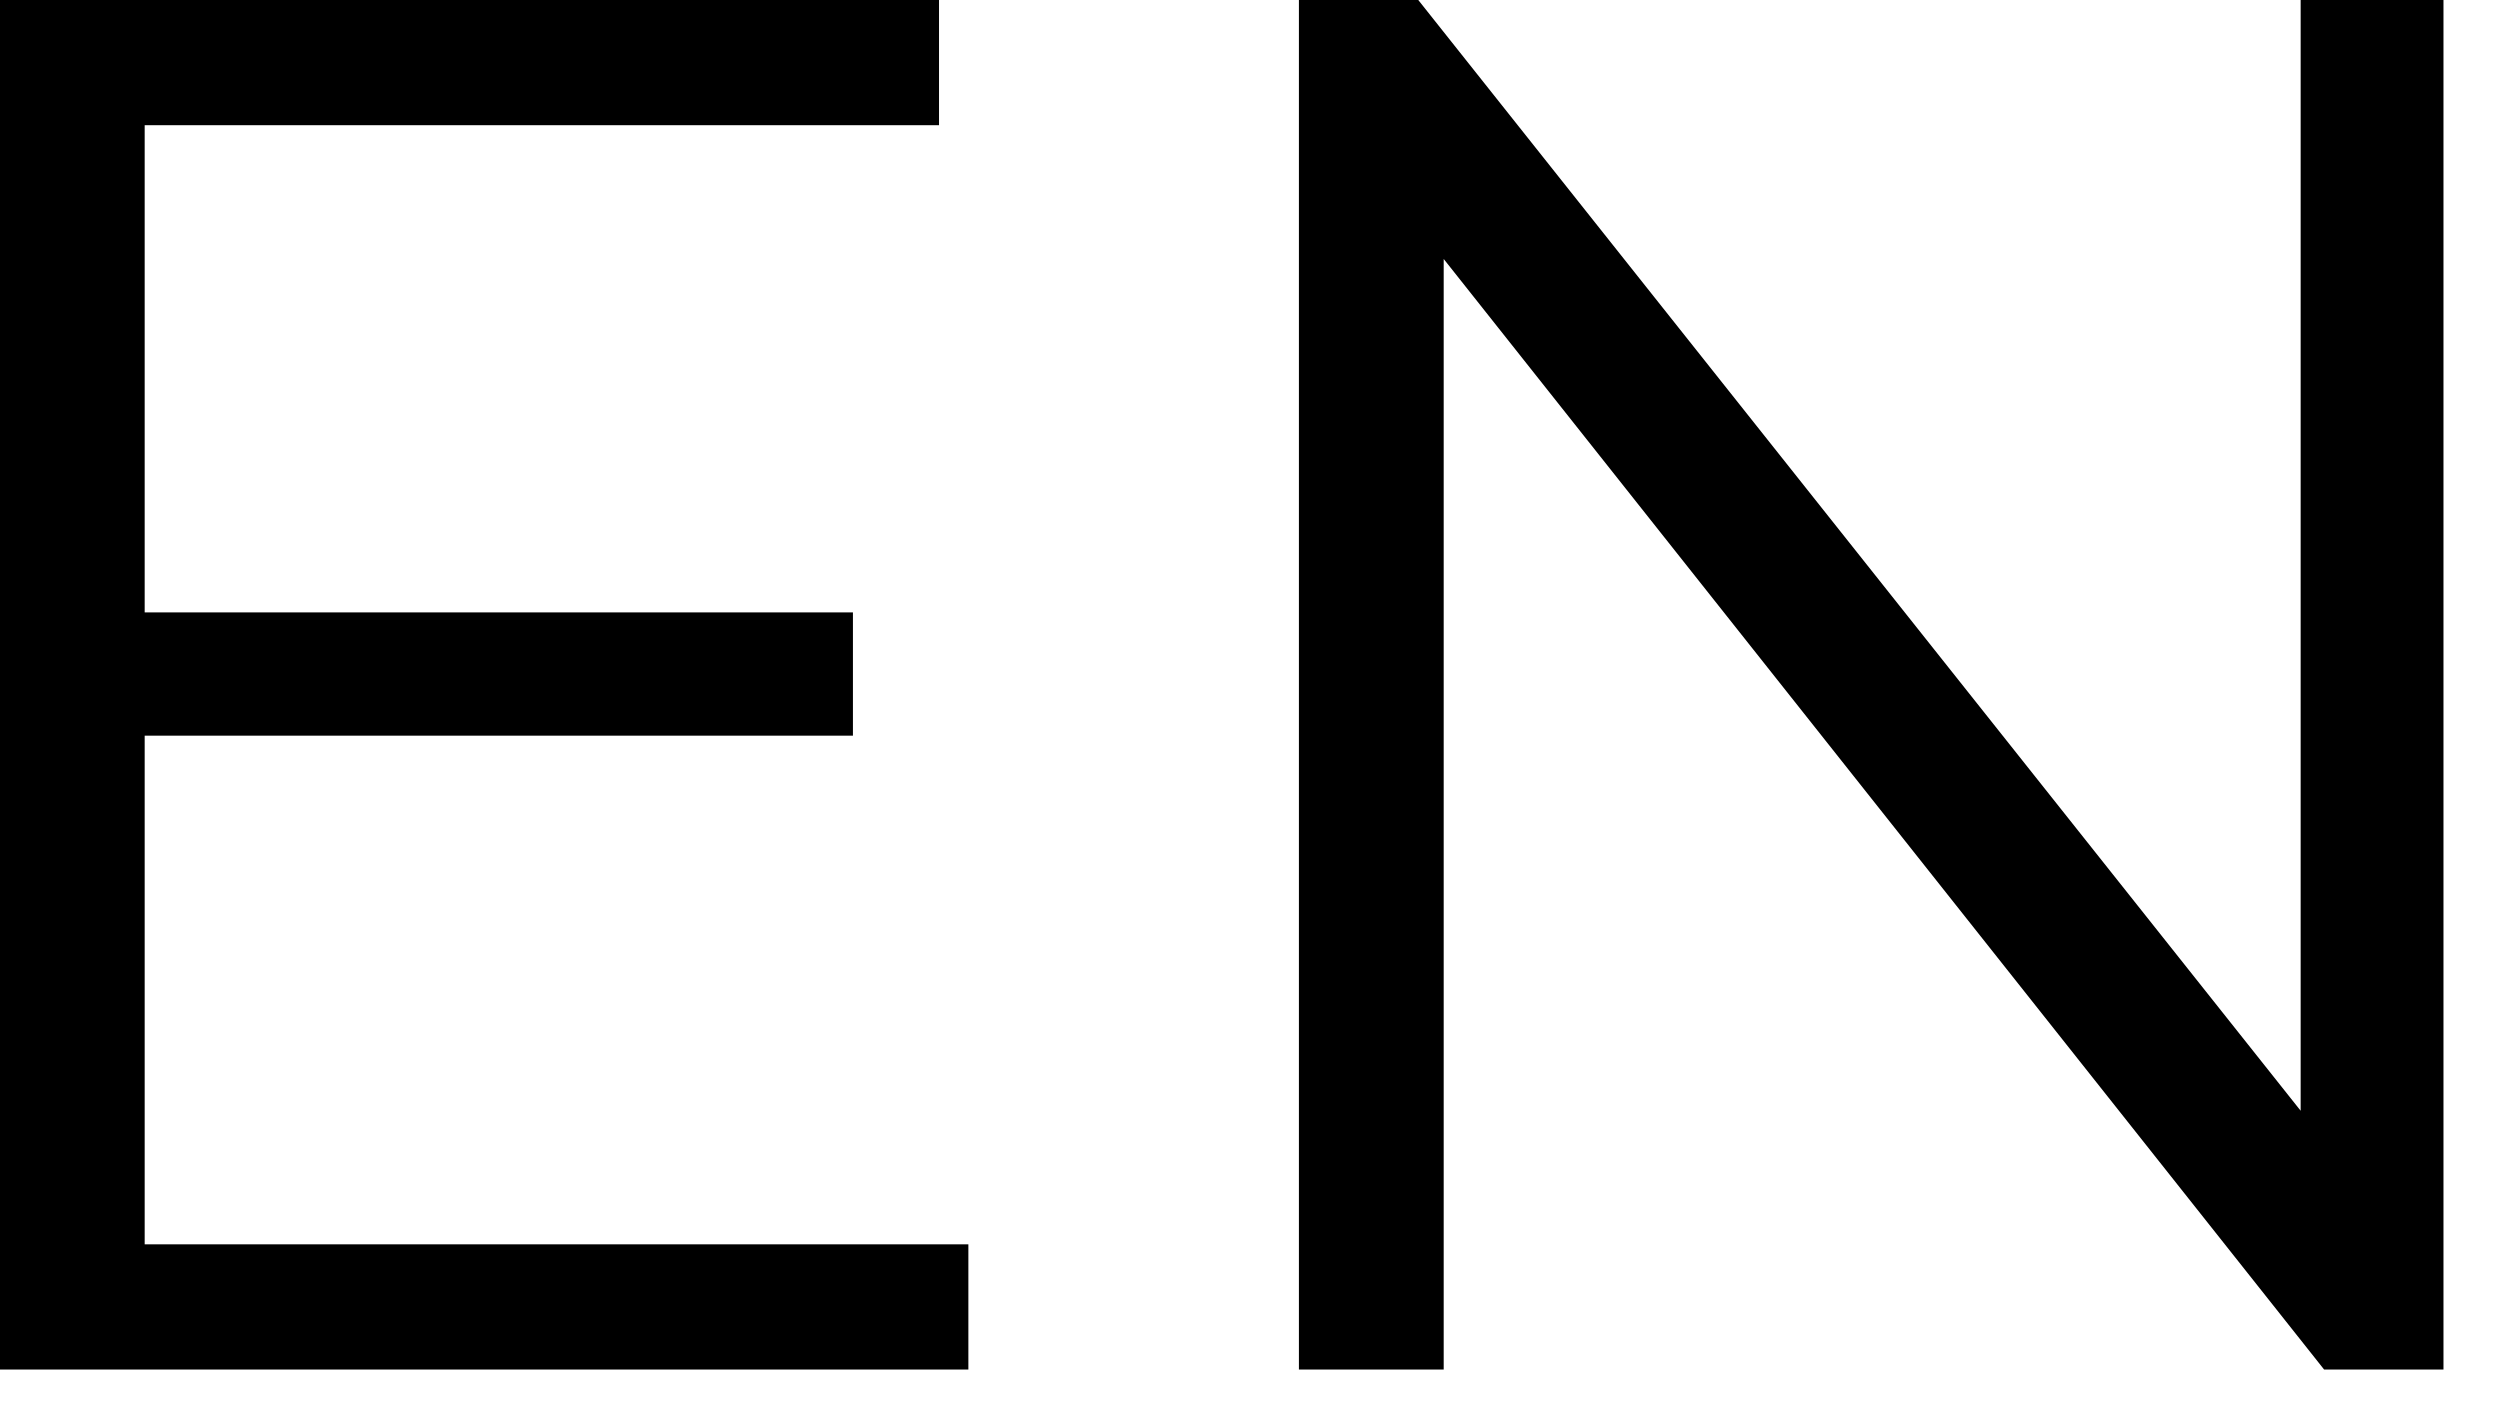 <?xml version="1.0" encoding="UTF-8"?> <svg xmlns="http://www.w3.org/2000/svg" width="23" height="13" viewBox="0 0 23 13" fill="none"><path d="M1.187 5.634H7.847V6.768H1.187V5.634ZM1.331 11.448H8.909V12.6H-0.001V-4.76837e-07H8.639V1.152H1.331V11.448ZM11.95 12.6V-4.76837e-07H13.048L21.742 10.944H21.166V-4.76837e-07H22.48V12.6H21.382L12.706 1.656H13.282V12.6H11.95Z" fill="black"></path></svg> 